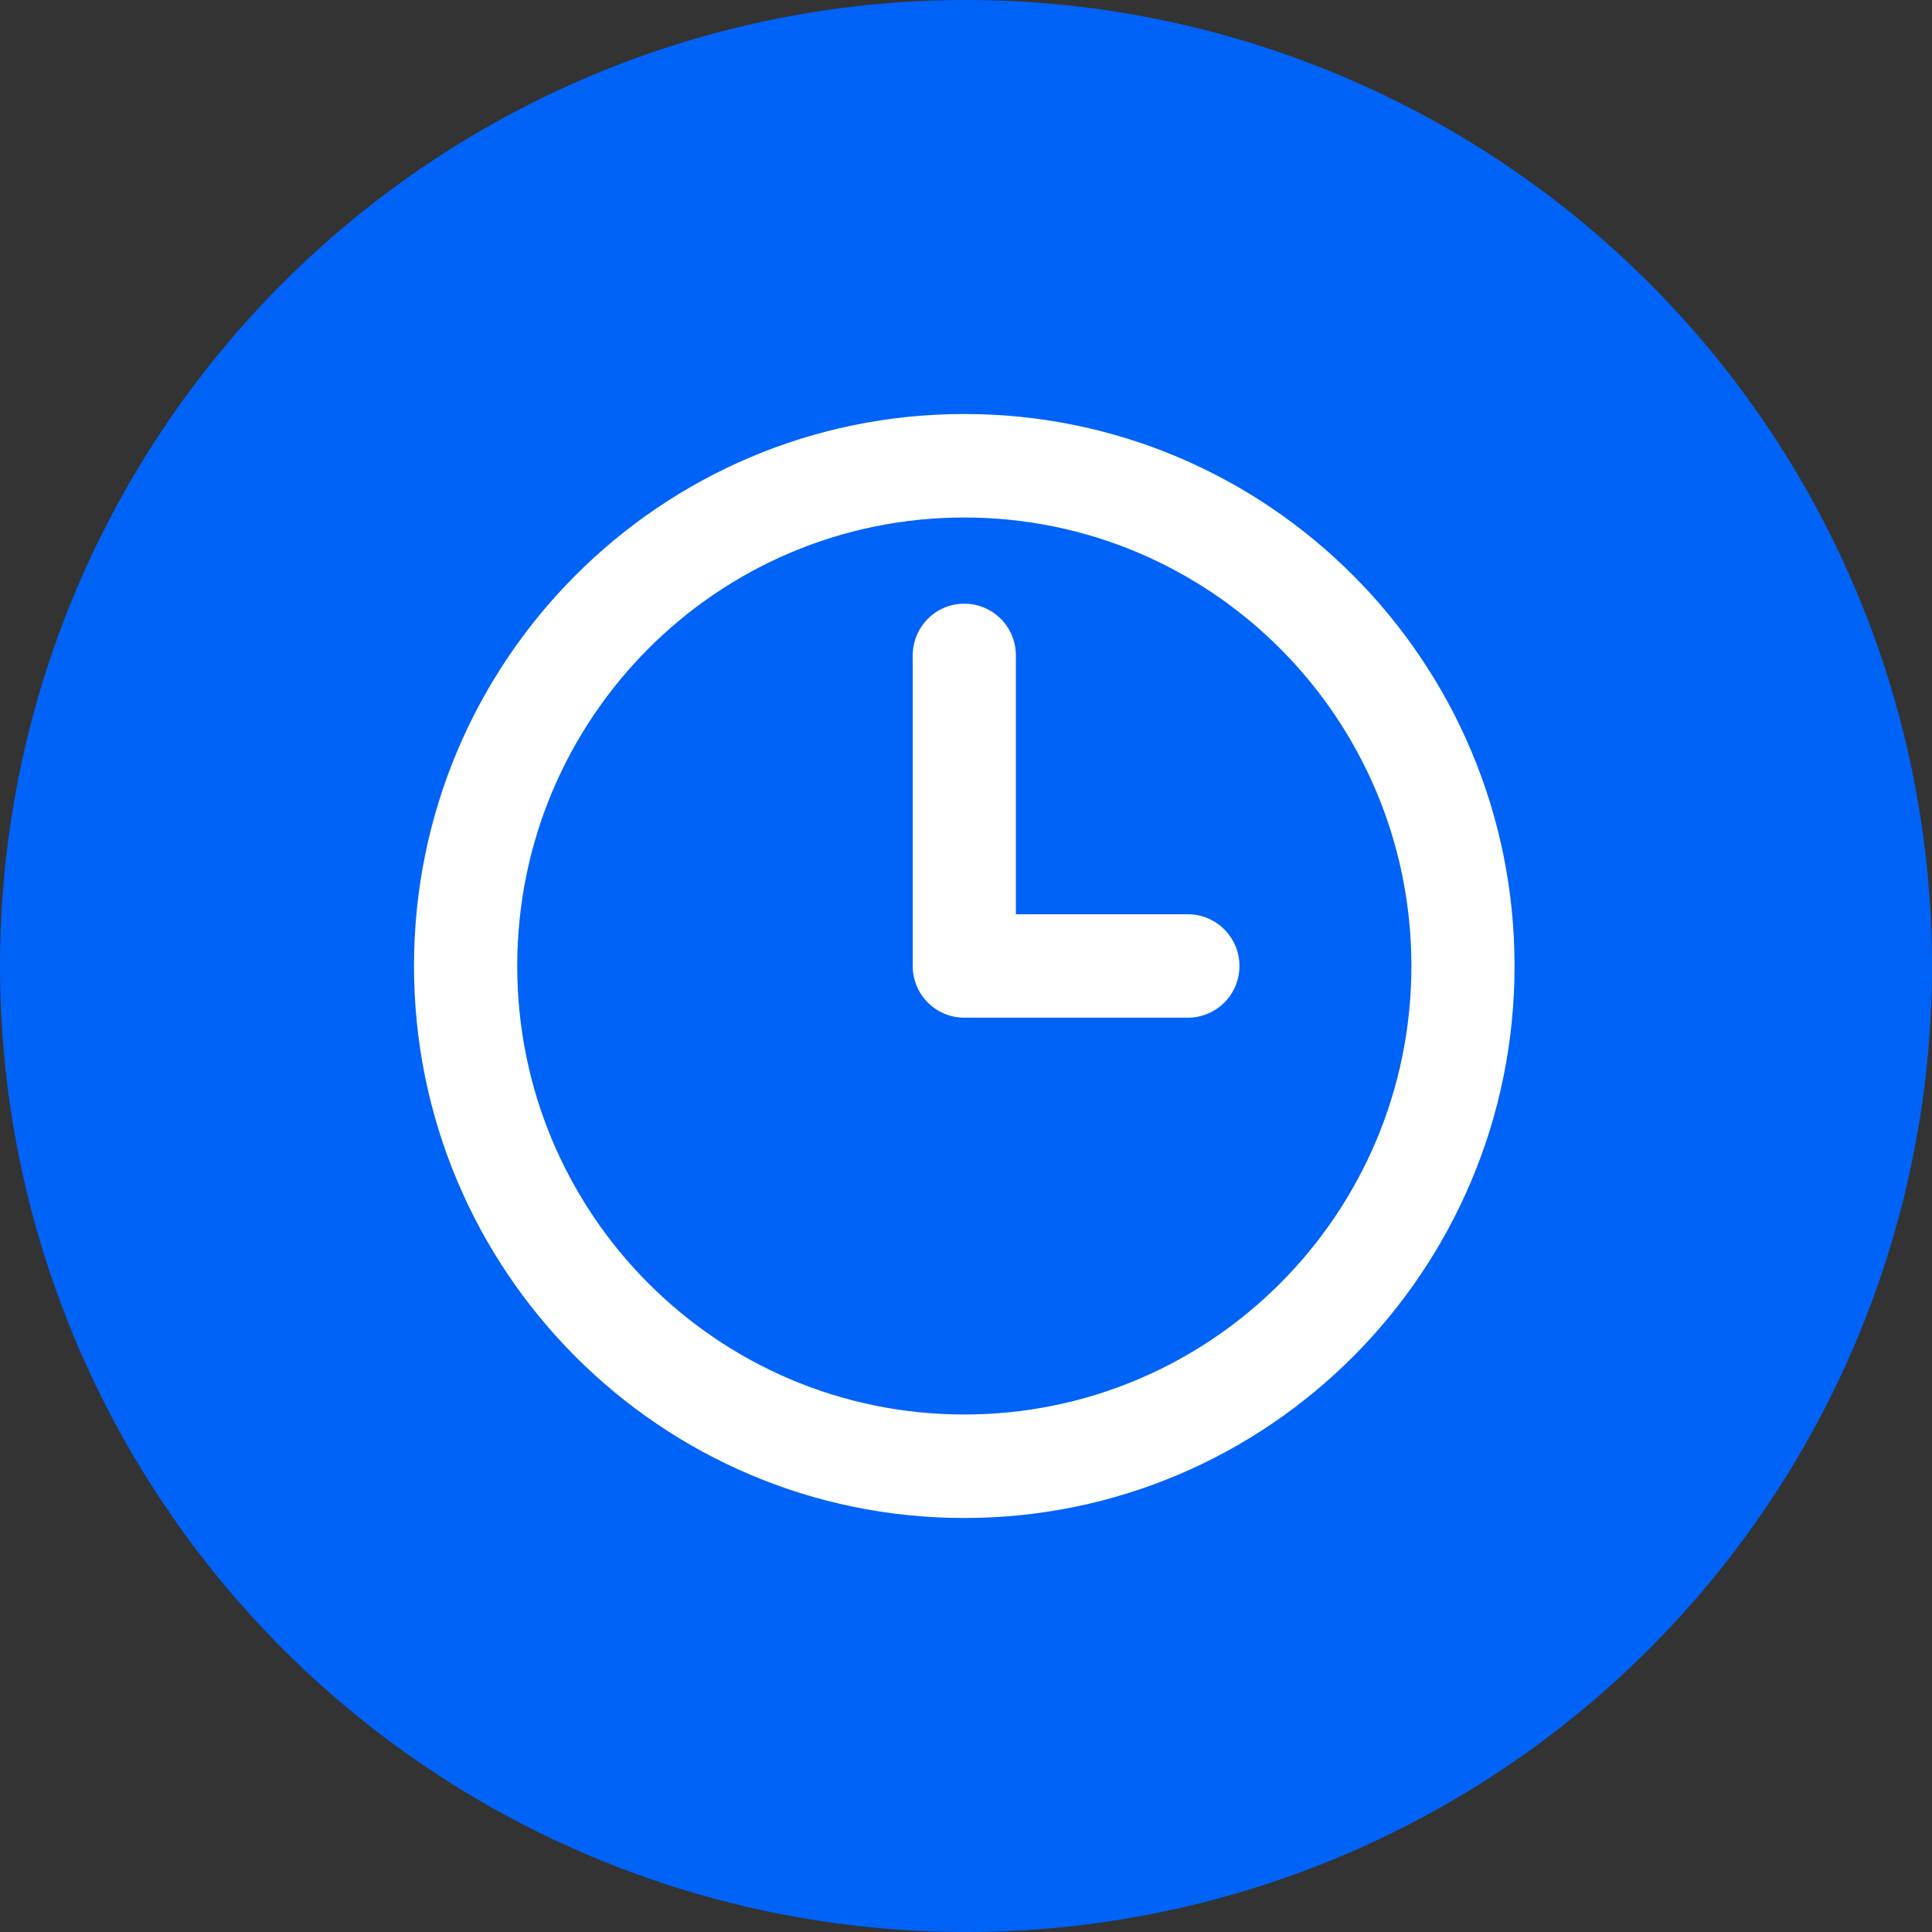 <?xml version="1.0" encoding="UTF-8"?>
<svg xmlns="http://www.w3.org/2000/svg" viewBox="0 0 28 28" class="design-iconfont">
  <rect x="0" y="0" width="28" height="28" fill="#333333" stroke="none"/>
  <g fill="none" fill-rule="evenodd">
    <path fill="#0063F8" d="M14 0A14 14 0 1 0 14 28A14 14 0 1 0 14 0Z"></path>
    <path d="M7.975,16 C3.57,16 0,12.418 0,8 C0,3.581 3.57,3.96409667e-16 7.975,3.96409667e-16 C12.38,3.96409667e-16 15.95,3.581 15.95,8 C15.95,12.418 12.38,16 7.975,16 Z M7.975,1.5 C4.397,1.5 1.496,4.41 1.496,8 C1.496,11.589 4.397,14.5 7.975,14.5 C11.554,14.5 14.455,11.589 14.455,8 C14.455,4.41 11.554,1.5 7.975,1.5 Z M11.215,8.749 L9.72,8.749 L8.723,8.749 L7.975,8.749 L7.975,8.749 C7.562,8.749 7.228,8.414 7.228,8 L7.228,3.499 C7.228,3.085 7.562,2.749 7.975,2.749 C8.389,2.749 8.723,3.085 8.723,3.499 L8.723,7.25 L9.72,7.25 L11.215,7.25 C11.628,7.25 11.963,7.586 11.963,8 C11.963,8.414 11.628,8.749 11.215,8.749 Z" transform="translate(6 6)" fill="#FFF" fill-rule="nonzero"></path>
  </g>
</svg>
